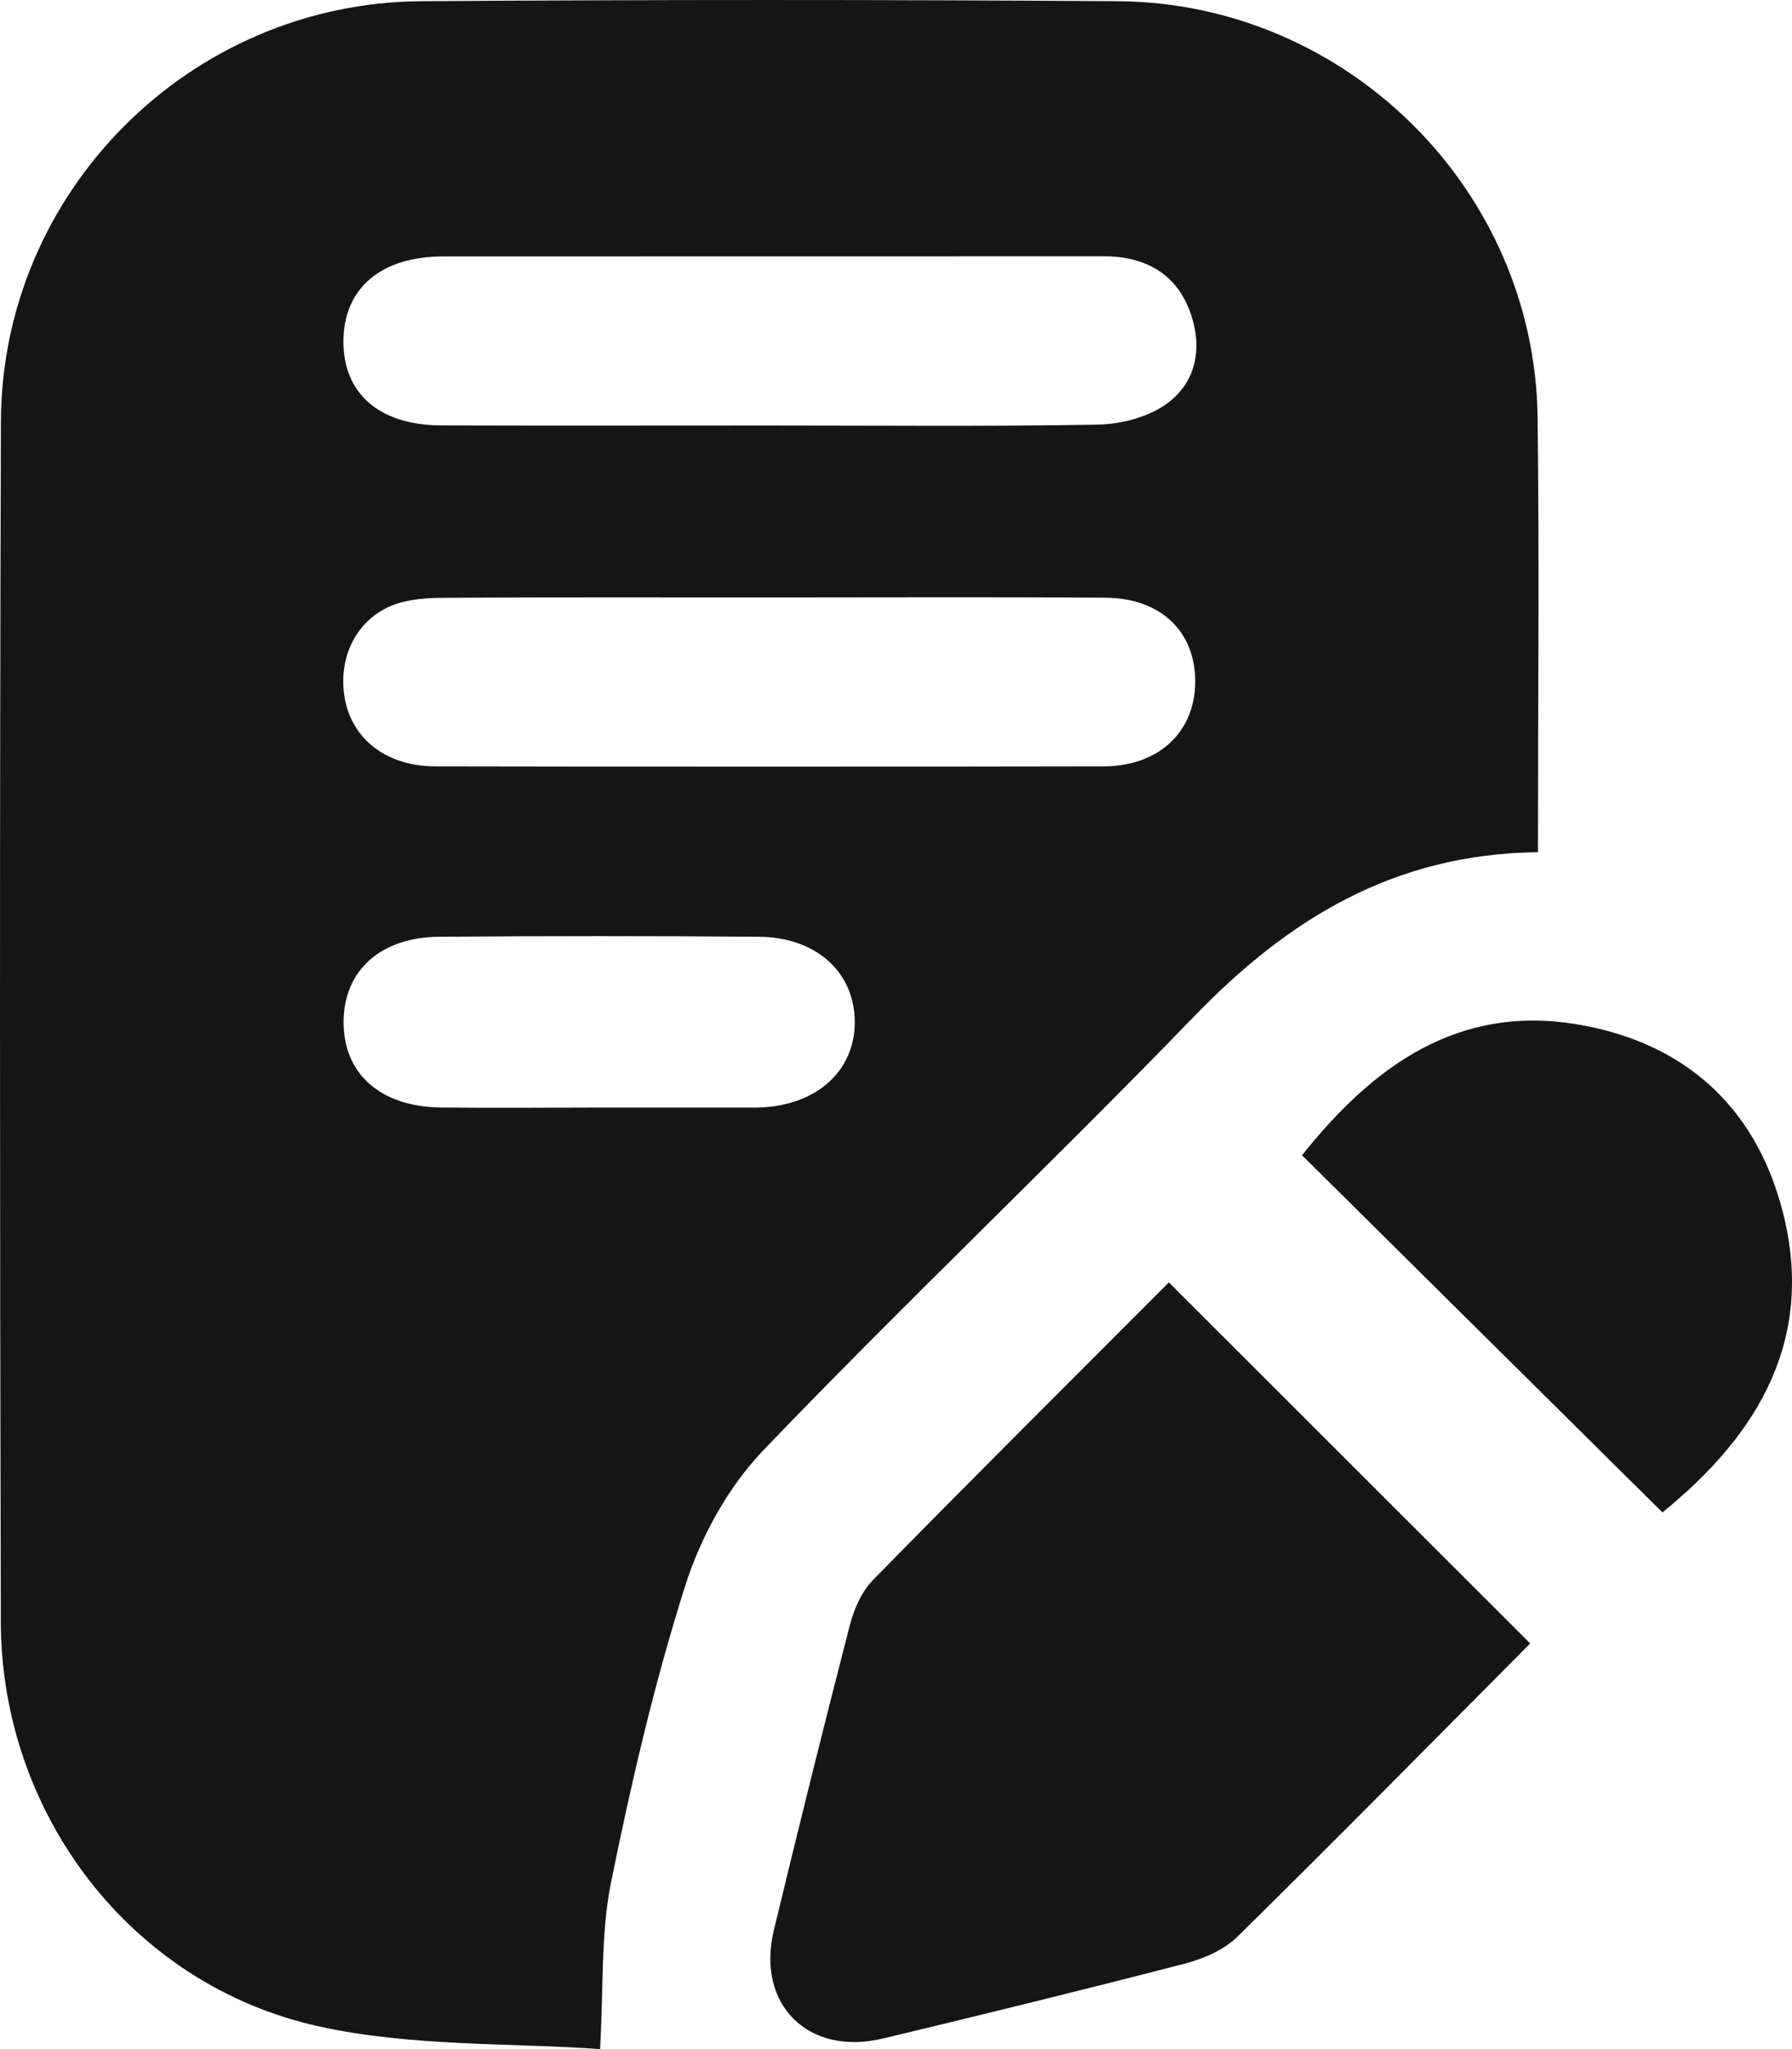 <svg width="42" height="48" viewBox="0 0 42 48" fill="none" xmlns="http://www.w3.org/2000/svg">
<path d="M36.046 19.963C32.658 20 30.179 21.543 27.983 23.813C24.665 27.243 21.194 30.528 17.892 33.971C17.066 34.832 16.424 36 16.061 37.143C15.337 39.421 14.793 41.764 14.319 44.106C14.079 45.295 14.148 46.547 14.064 48C11.975 47.849 9.654 47.95 7.464 47.466C3.058 46.49 0.03 42.485 0.019 37.993C-0.004 28.622 -0.009 19.251 0.021 9.879C0.039 4.475 4.459 0.065 9.872 0.028C15.311 -0.009 20.752 -0.009 26.191 0.028C31.566 0.065 35.974 4.443 36.038 9.786C36.079 13.142 36.046 16.499 36.046 19.963ZM18.033 9.967C20.596 9.967 23.159 9.992 25.72 9.947C26.251 9.937 26.855 9.788 27.286 9.498C28.043 8.992 28.193 8.155 27.901 7.329C27.575 6.408 26.84 6.001 25.857 6.003C20.701 6.008 15.545 6.003 10.387 6.007C8.932 6.008 8.062 6.75 8.049 7.972C8.038 9.214 8.88 9.96 10.344 9.965C12.907 9.973 15.47 9.967 18.033 9.967ZM18.029 13.995C15.498 13.995 12.967 13.988 10.436 14.003C10.037 14.005 9.611 14.027 9.243 14.162C8.358 14.489 7.908 15.402 8.081 16.364C8.253 17.319 9.065 17.951 10.203 17.952C15.423 17.962 20.641 17.962 25.861 17.952C27.155 17.951 28 17.151 28.013 15.991C28.025 14.804 27.216 14.01 25.906 14.001C23.281 13.982 20.654 13.995 18.029 13.995ZM13.97 25.945C15.187 25.945 16.402 25.945 17.619 25.945C17.681 25.945 17.744 25.947 17.806 25.943C19.143 25.896 20.041 25.082 20.034 23.929C20.026 22.773 19.128 21.952 17.784 21.943C15.29 21.924 12.794 21.924 10.301 21.943C8.927 21.952 8.07 22.726 8.053 23.907C8.036 25.138 8.897 25.922 10.323 25.943C11.538 25.958 12.753 25.945 13.97 25.945Z" fill="#151515"/>
<path d="M35.864 38.498C33.629 40.744 31.332 43.075 29 45.369C28.686 45.676 28.214 45.881 27.779 45.995C25.424 46.606 23.062 47.184 20.695 47.752C18.942 48.172 17.716 46.954 18.138 45.211C18.714 42.825 19.304 40.443 19.919 38.066C20.017 37.689 20.195 37.28 20.463 37.009C22.775 34.651 25.117 32.321 27.395 30.04C30.246 32.887 33.04 35.677 35.864 38.498Z" fill="#151515"/>
<path d="M38.963 35.428C36.137 32.63 33.336 29.855 30.516 27.062C32.168 24.994 34.165 23.497 37.037 24.008C39.456 24.435 41.1 25.889 41.751 28.265C42.582 31.297 41.254 33.573 38.963 35.428Z" fill="#151515"/>
</svg>
